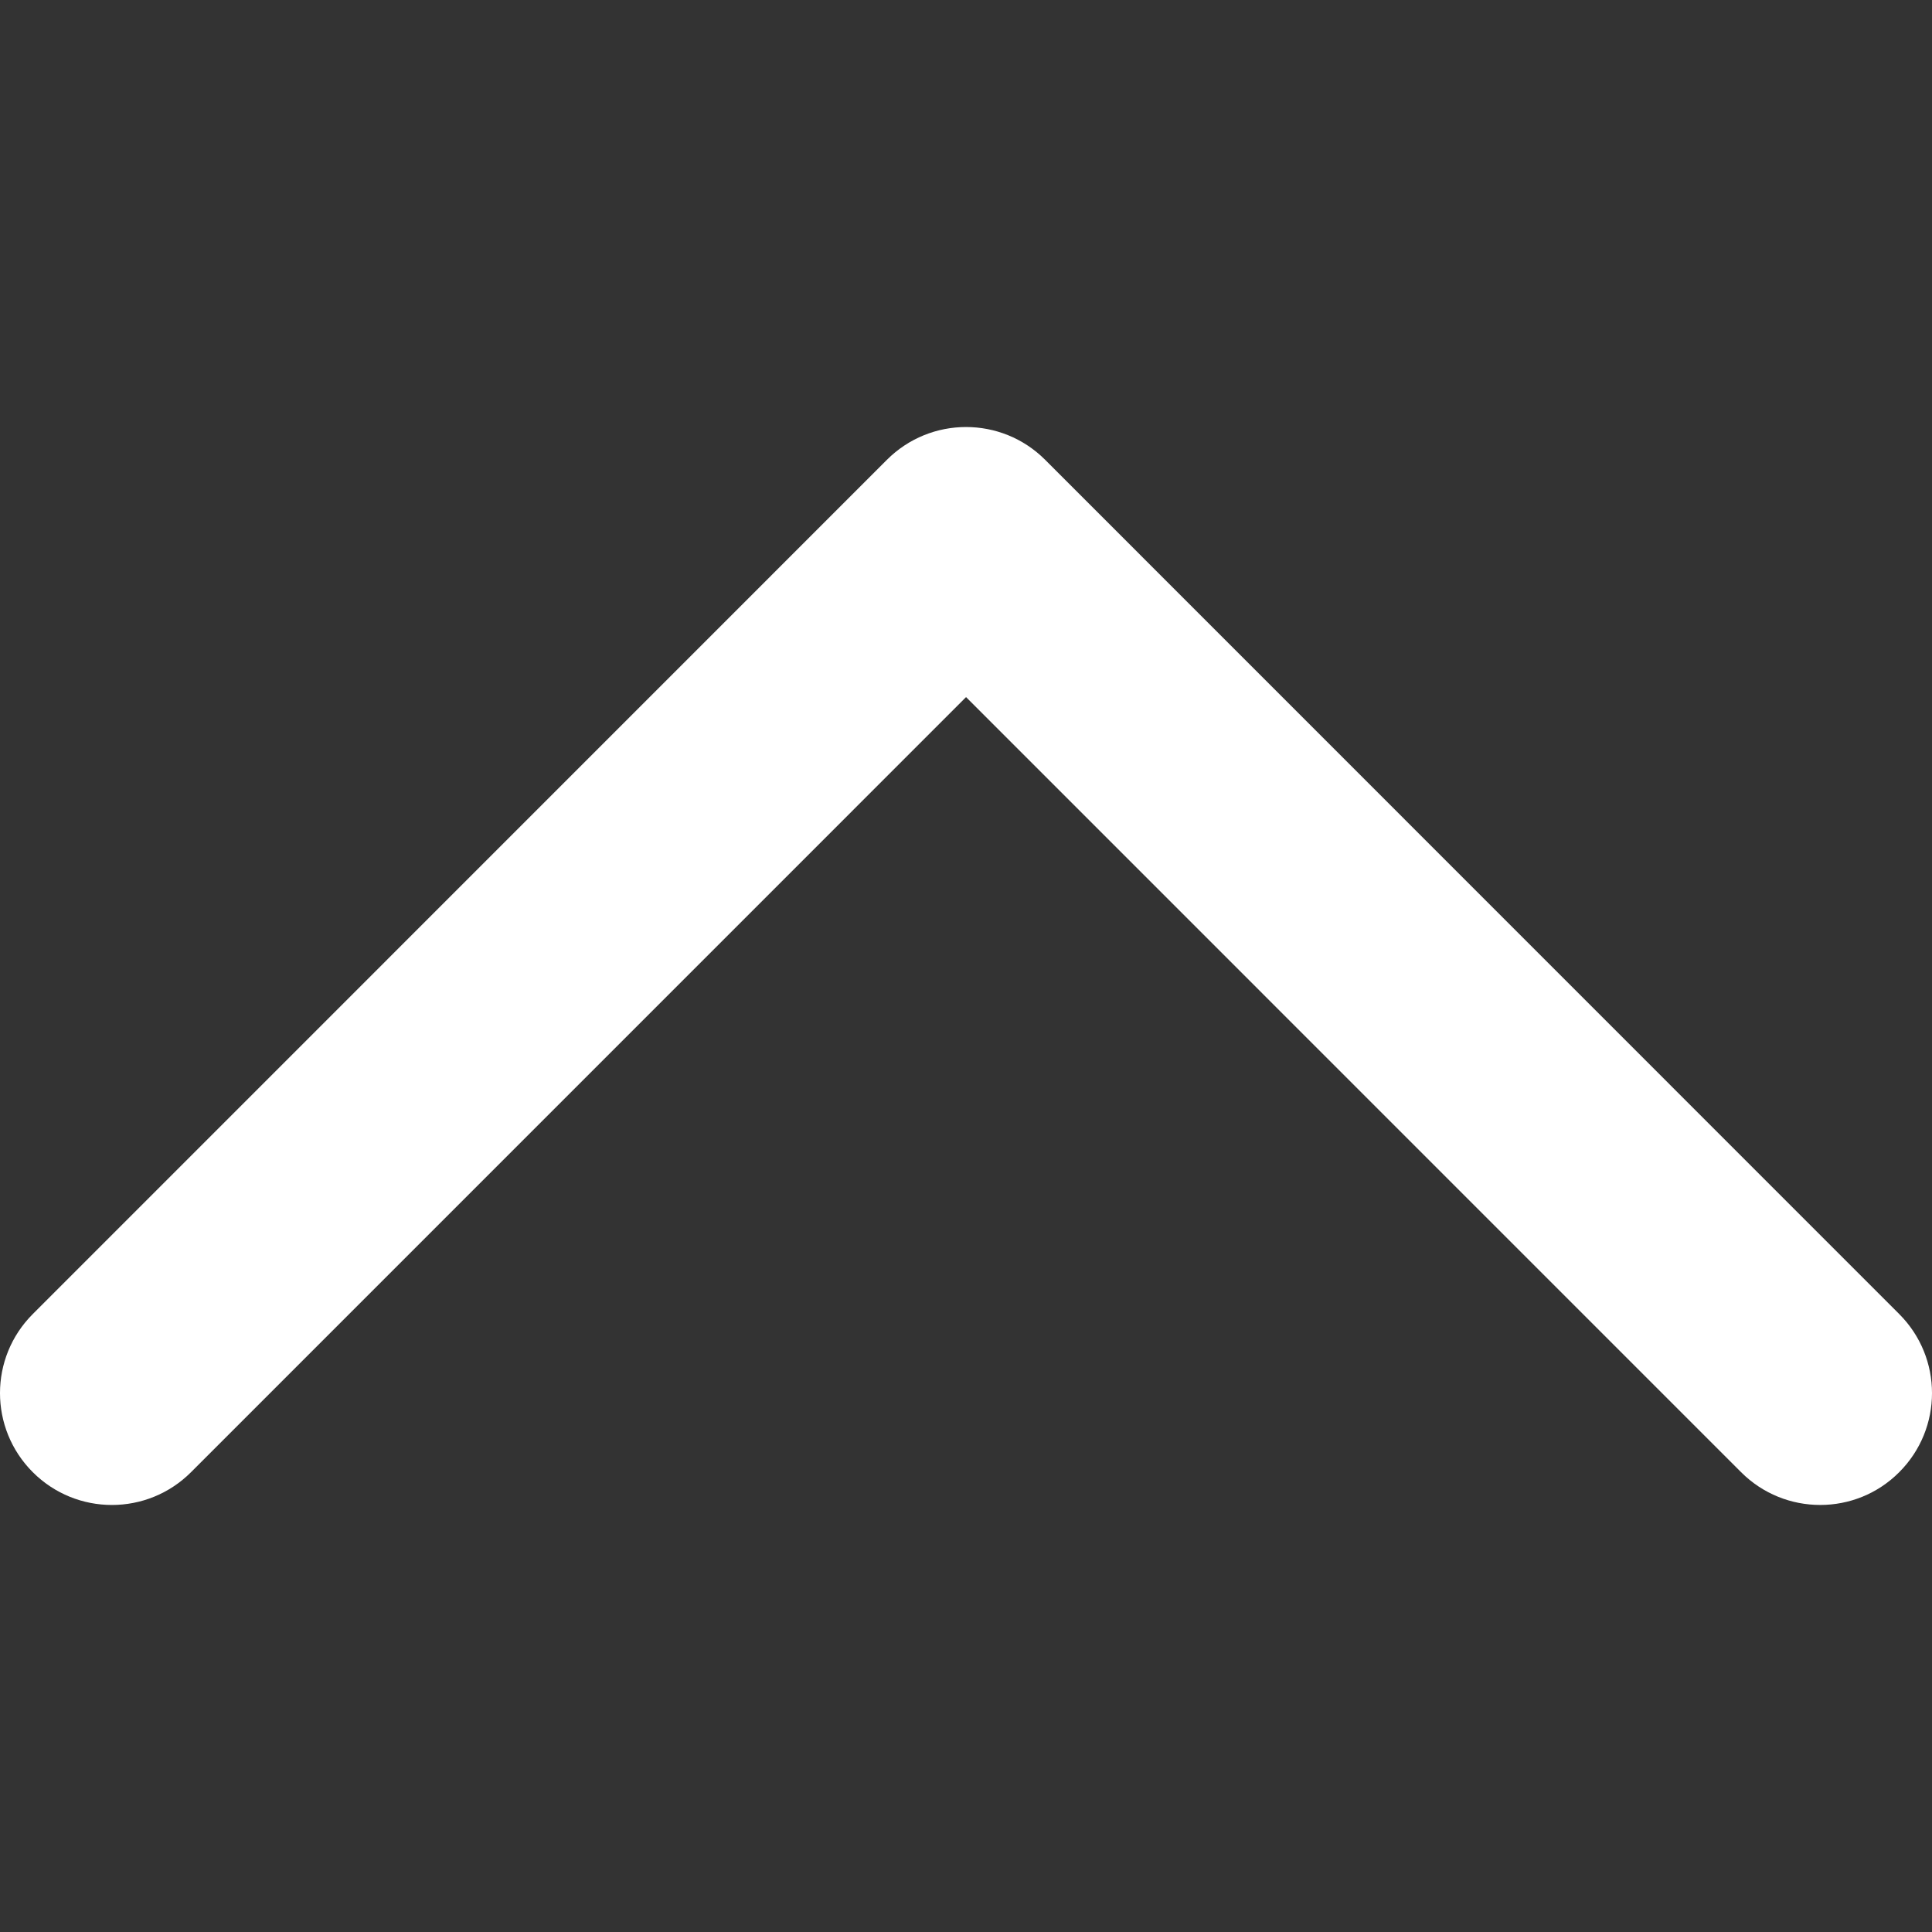 <?xml version="1.0" encoding="iso-8859-1"?>
<!-- Generator: Adobe Illustrator 18.1.1, SVG Export Plug-In . SVG Version: 6.00 Build 0)  -->
<svg xmlns="http://www.w3.org/2000/svg" xmlns:xlink="http://www.w3.org/1999/xlink" version="1.1" id="Capa_1" x="0px" y="0px" viewBox="0 0 185.333 185.333" style="enable-background:new 0 0 185.333 185.333;" xml:space="preserve" width="512px" height="512px">
<rect x="0" y="0" width="185.333" height="185.333" fill="#333333" stroke="none"/>
<g>
	<g>
		<path d="M174.612,144.368c-2.747,0-5.493-1.044-7.593-3.144L92.672,66.872l-74.347,74.352    c-4.194,4.194-10.987,4.194-15.18,0c-4.194-4.194-4.194-10.981,0-15.17l81.934-81.945c4.194-4.194,10.992-4.194,15.18,0    l81.929,81.945c4.194,4.194,4.194,10.976,0,15.17C180.105,143.318,177.364,144.368,174.612,144.368z" fill="#FFFFFF"/>
	</g>
</g>
<g>
</g>
<g>
</g>
<g>
</g>
<g>
</g>
<g>
</g>
<g>
</g>
<g>
</g>
<g>
</g>
<g>
</g>
<g>
</g>
<g>
</g>
<g>
</g>
<g>
</g>
<g>
</g>
<g>
</g>
</svg>
